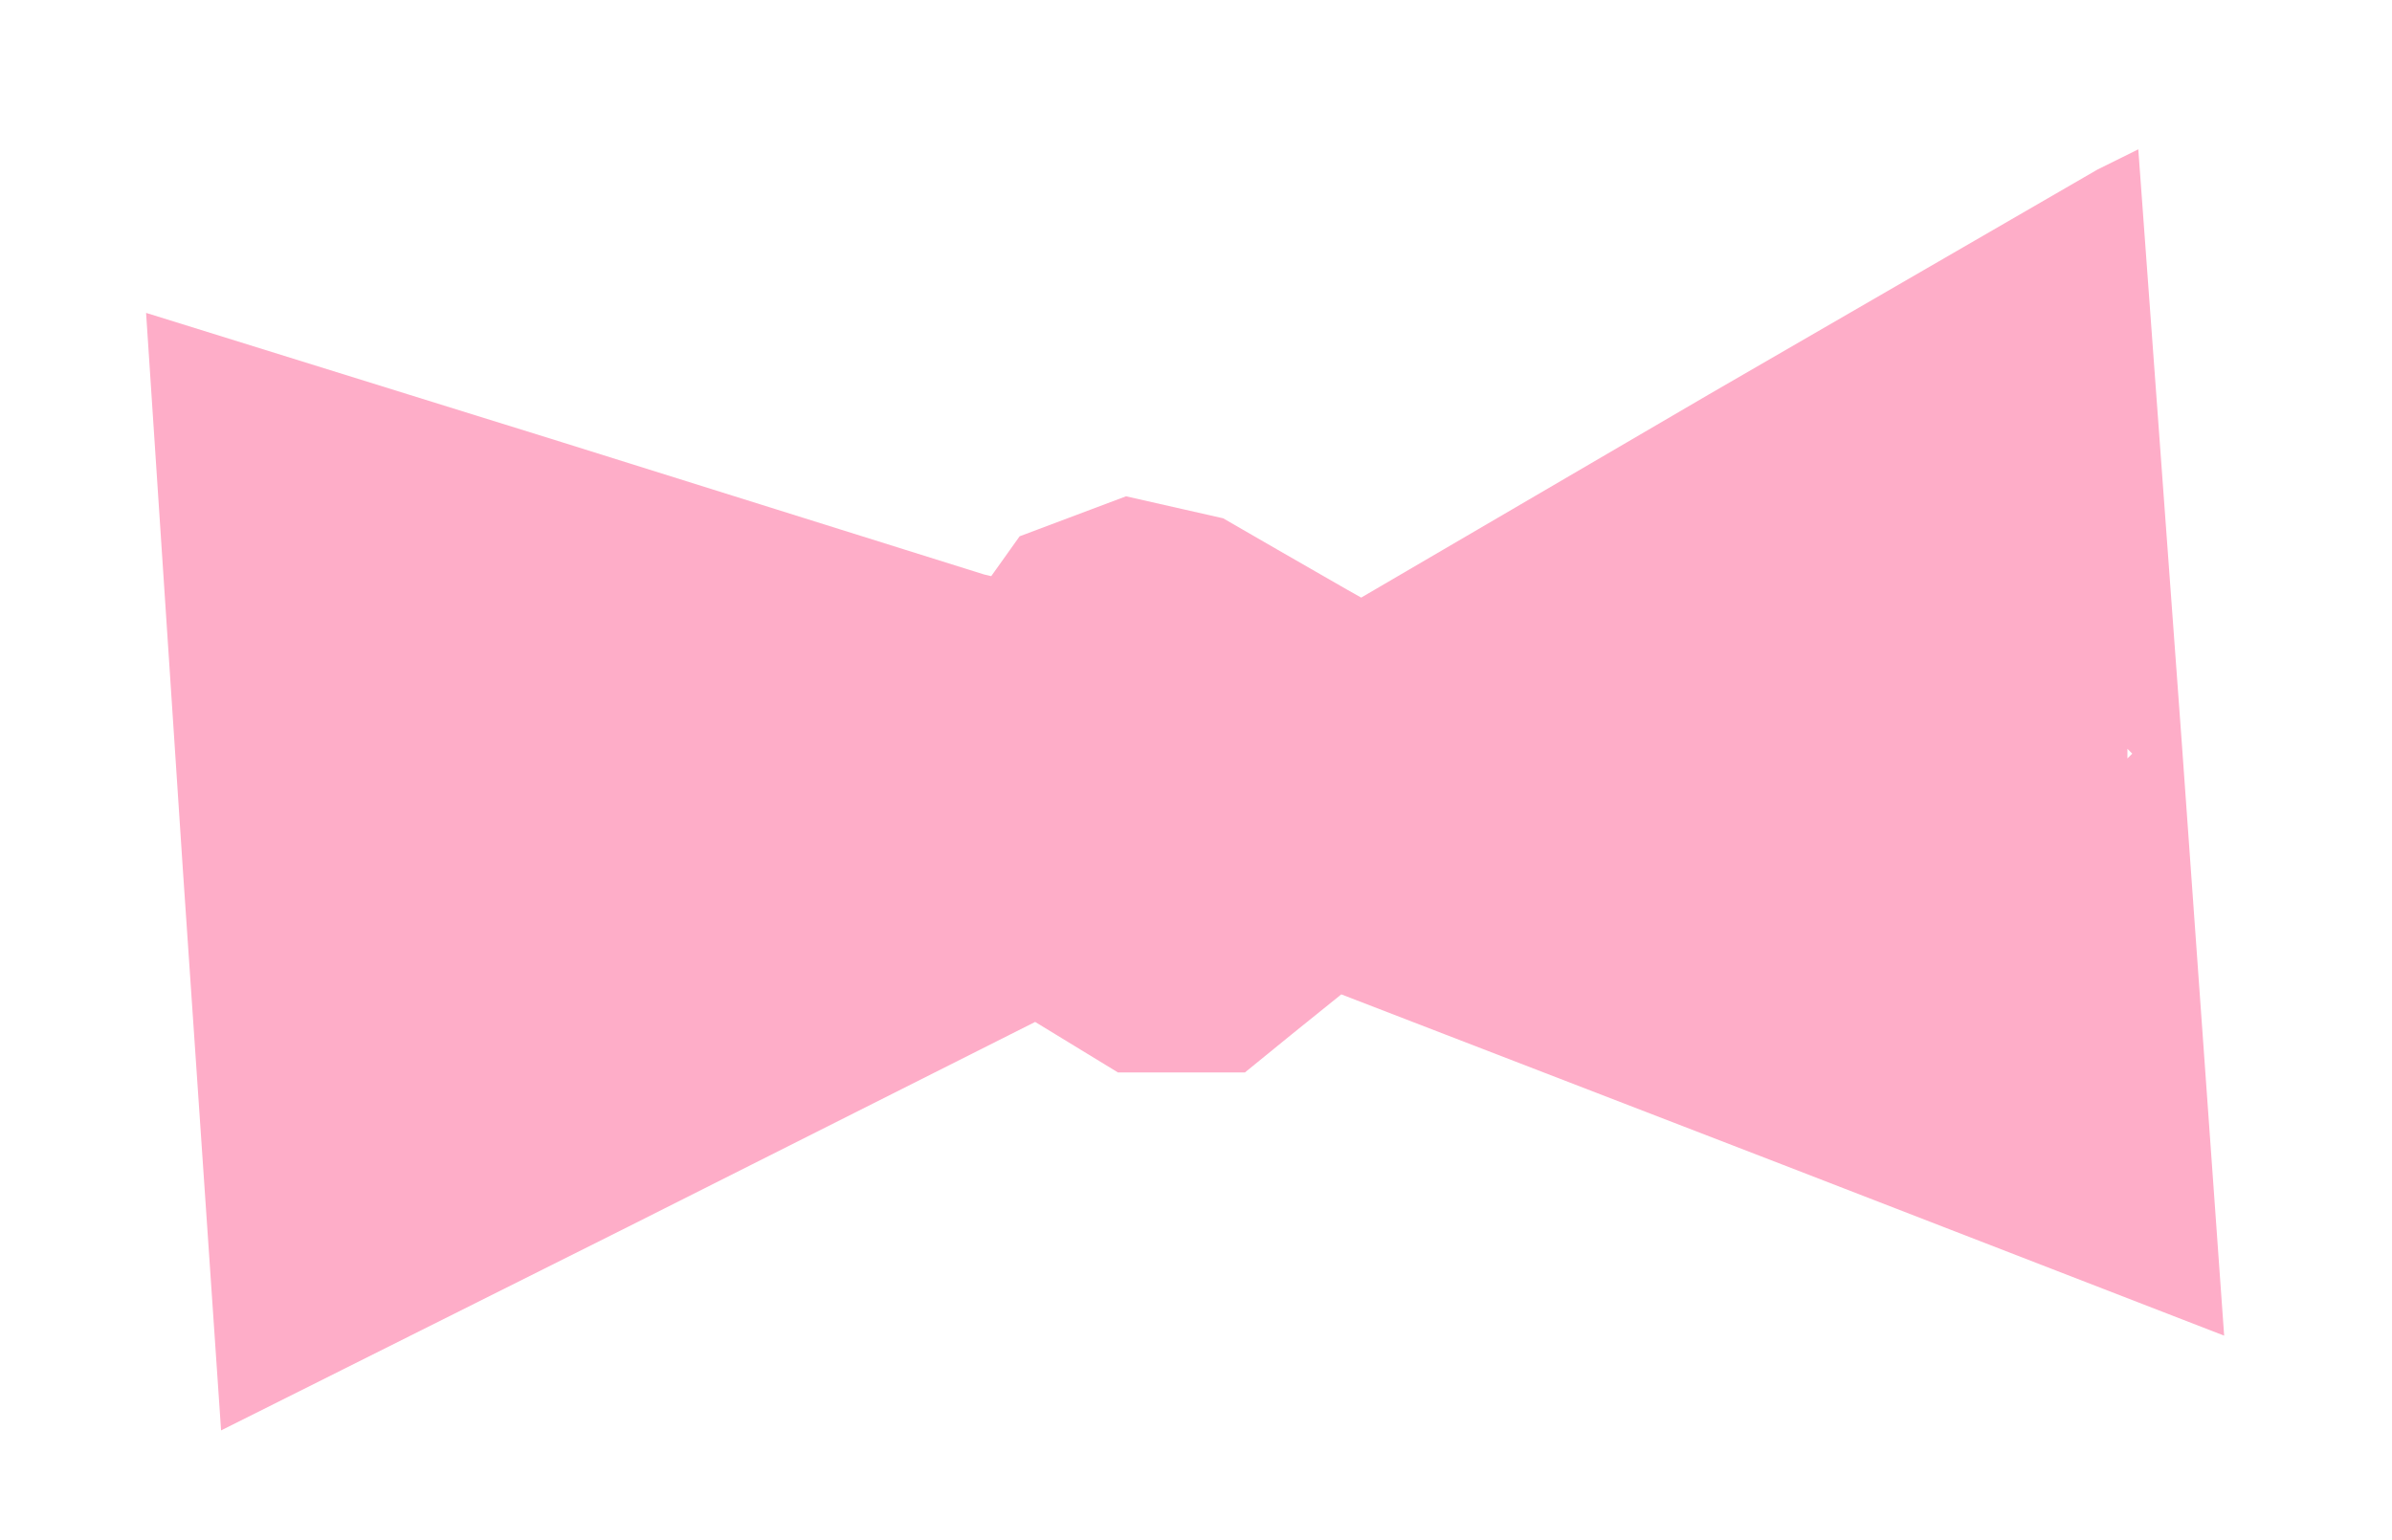 <?xml version="1.0" encoding="UTF-8" standalone="no"?>
<svg
   xmlns:dc="http://purl.org/dc/elements/1.1/"
   xmlns:cc="http://creativecommons.org/ns#"
   xmlns:rdf="http://www.w3.org/1999/02/22-rdf-syntax-ns#"
   xmlns:svg="http://www.w3.org/2000/svg"
   xmlns="http://www.w3.org/2000/svg"
   xmlns:sodipodi="http://sodipodi.sourceforge.net/DTD/sodipodi-0.dtd"
   xmlns:inkscape="http://www.inkscape.org/namespaces/inkscape"
   version="1.1"
   id="Layer_1"
   x="0px"
   y="0px"
   width="660"
   height="425"
   viewBox="0 0 660 425"
   enable-background="new 0 0 578 462"
   xml:space="preserve"
   inkscape:version="0.91 r13725"
   sodipodi:docname="Bow.svg"><defs
     id="defs6" /><sodipodi:namedview
     pagecolor="#ffffff"
     bordercolor="#666666"
     borderopacity="1"
     objecttolerance="10"
     gridtolerance="10"
     guidetolerance="10"
     inkscape:pageopacity="0"
     inkscape:pageshadow="2"
     inkscape:window-width="1366"
     inkscape:window-height="705"
     id="namedview4"
     showgrid="false"
     borderlayer="true"
     inkscape:showpageshadow="false"
     inkscape:zoom="1.305882352941176"
     inkscape:cx="330"
     inkscape:cy="212.5"
     inkscape:window-x="-8"
     inkscape:window-y="-8"
     inkscape:window-maximized="1"
     inkscape:current-layer="Layer_1"
     fit-margin-top="0"
     fit-margin-left="0"
     fit-margin-right="0"
     fit-margin-bottom="0"
     showguides="true"
     inkscape:guide-bbox="true"
     showborder="true" /><path
     inkscape:connector-curvature="0"
     id="path5371"
     d="m 173.31,338.585 -112.31,56.208 -10.506,-154.217 -10.186,-154.216 114.756,35.696 116.436,36.491 2,0.475 3.918,-5.502 3.918,-5.502 5.082,-1.913 14.679,-5.519 9.597,-3.607 13.403,3.037 13.403,3.037 15,8.664 19.04,10.942 4.04,2.278 95.96,-56.091 107.21,-62.057 11.25,-5.573 11.998,163.757 11.693,163.669 -121.657,-47.129 -121.943,-47.066 -13.591,10.957 -13,10.589 -17.515,0.003 -17.515,0.003 -11.425,-6.972 -11.425,-6.972 z m 414.357,-129.918 0.667,-0.667 -0.667,-0.667 -0.667,-0.667 0,1.333 0,1.333 z"
     style="fill:#feadc8"
     sodipodi:nodetypes="cccccccccccccccccccccccccccccccccccccc" /></svg>
